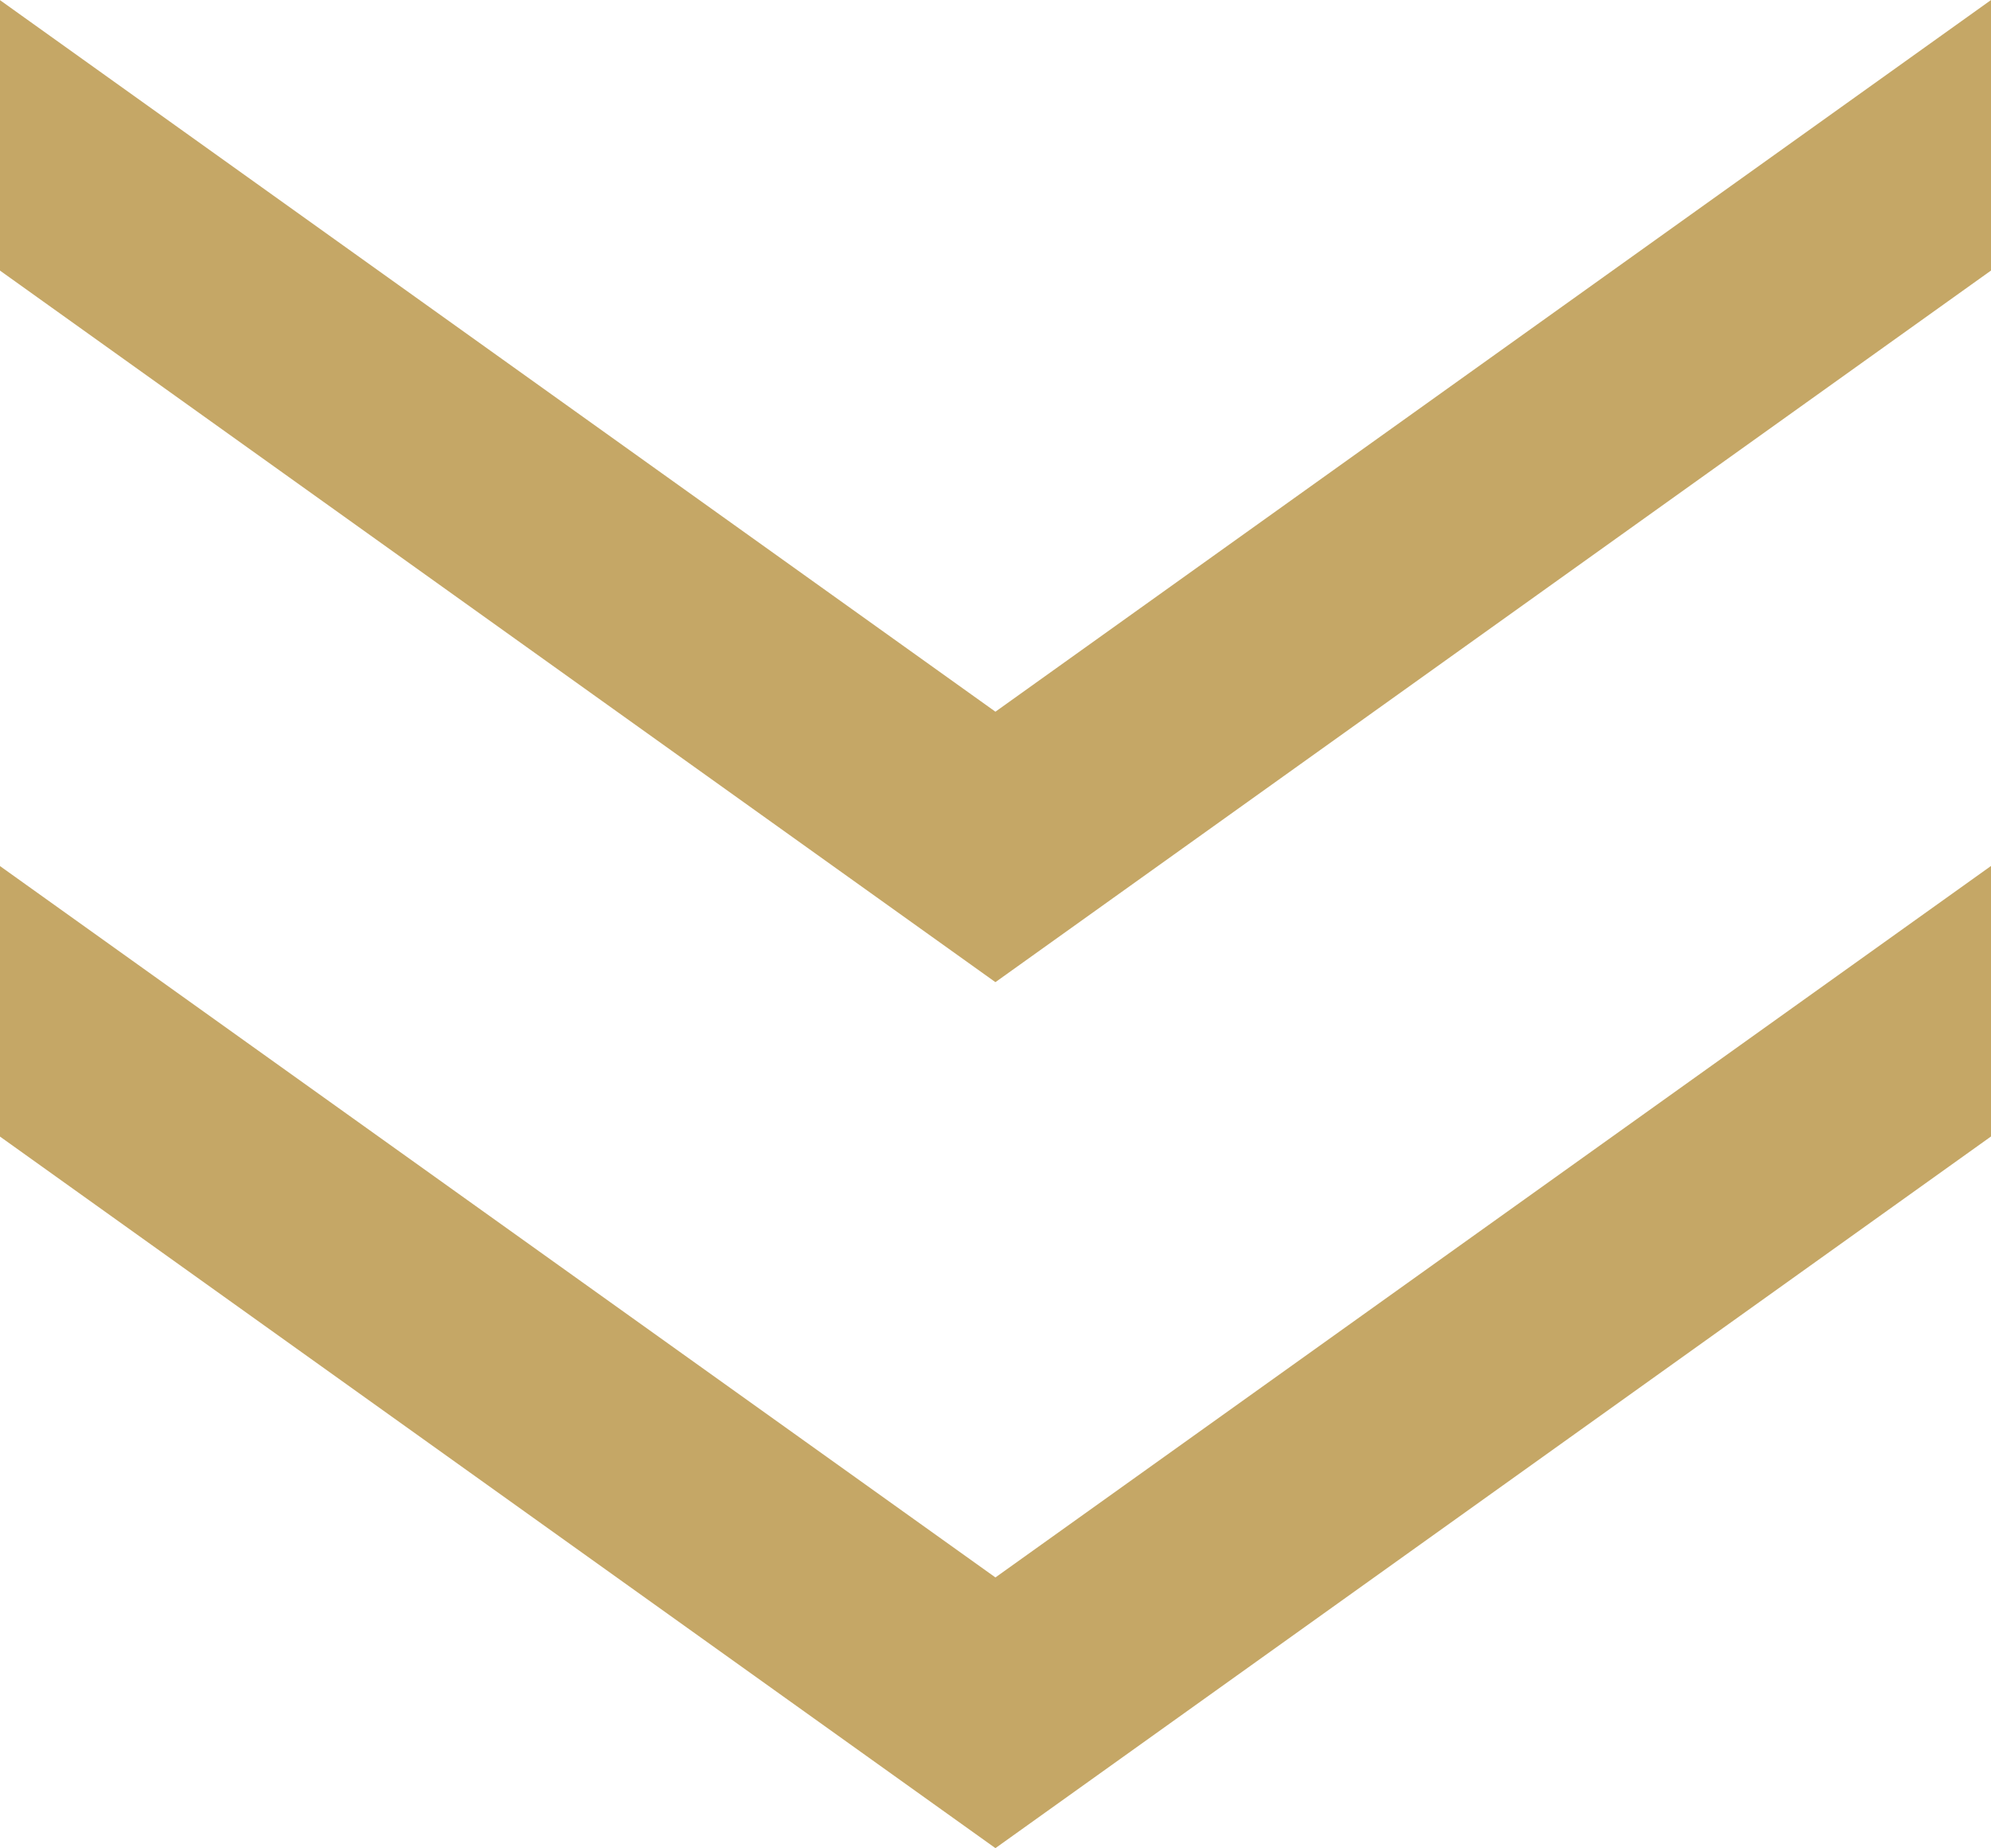 <svg xmlns="http://www.w3.org/2000/svg" width="40.795" height="37.877" viewBox="0 0 40.795 37.877">
  <path id="double_arrow_FILL1_wght300_GRAD0_opsz24" d="M262.771-709.2l14.586-20.4L262.771-750h5.544L282.9-729.6l-14.586,20.4Zm17.747,0L295.1-729.6,280.518-750h5.544l14.586,20.4-14.586,20.4Z" transform="translate(-709.204 -262.771) rotate(90)" fill="#C5A766"/>
</svg>
